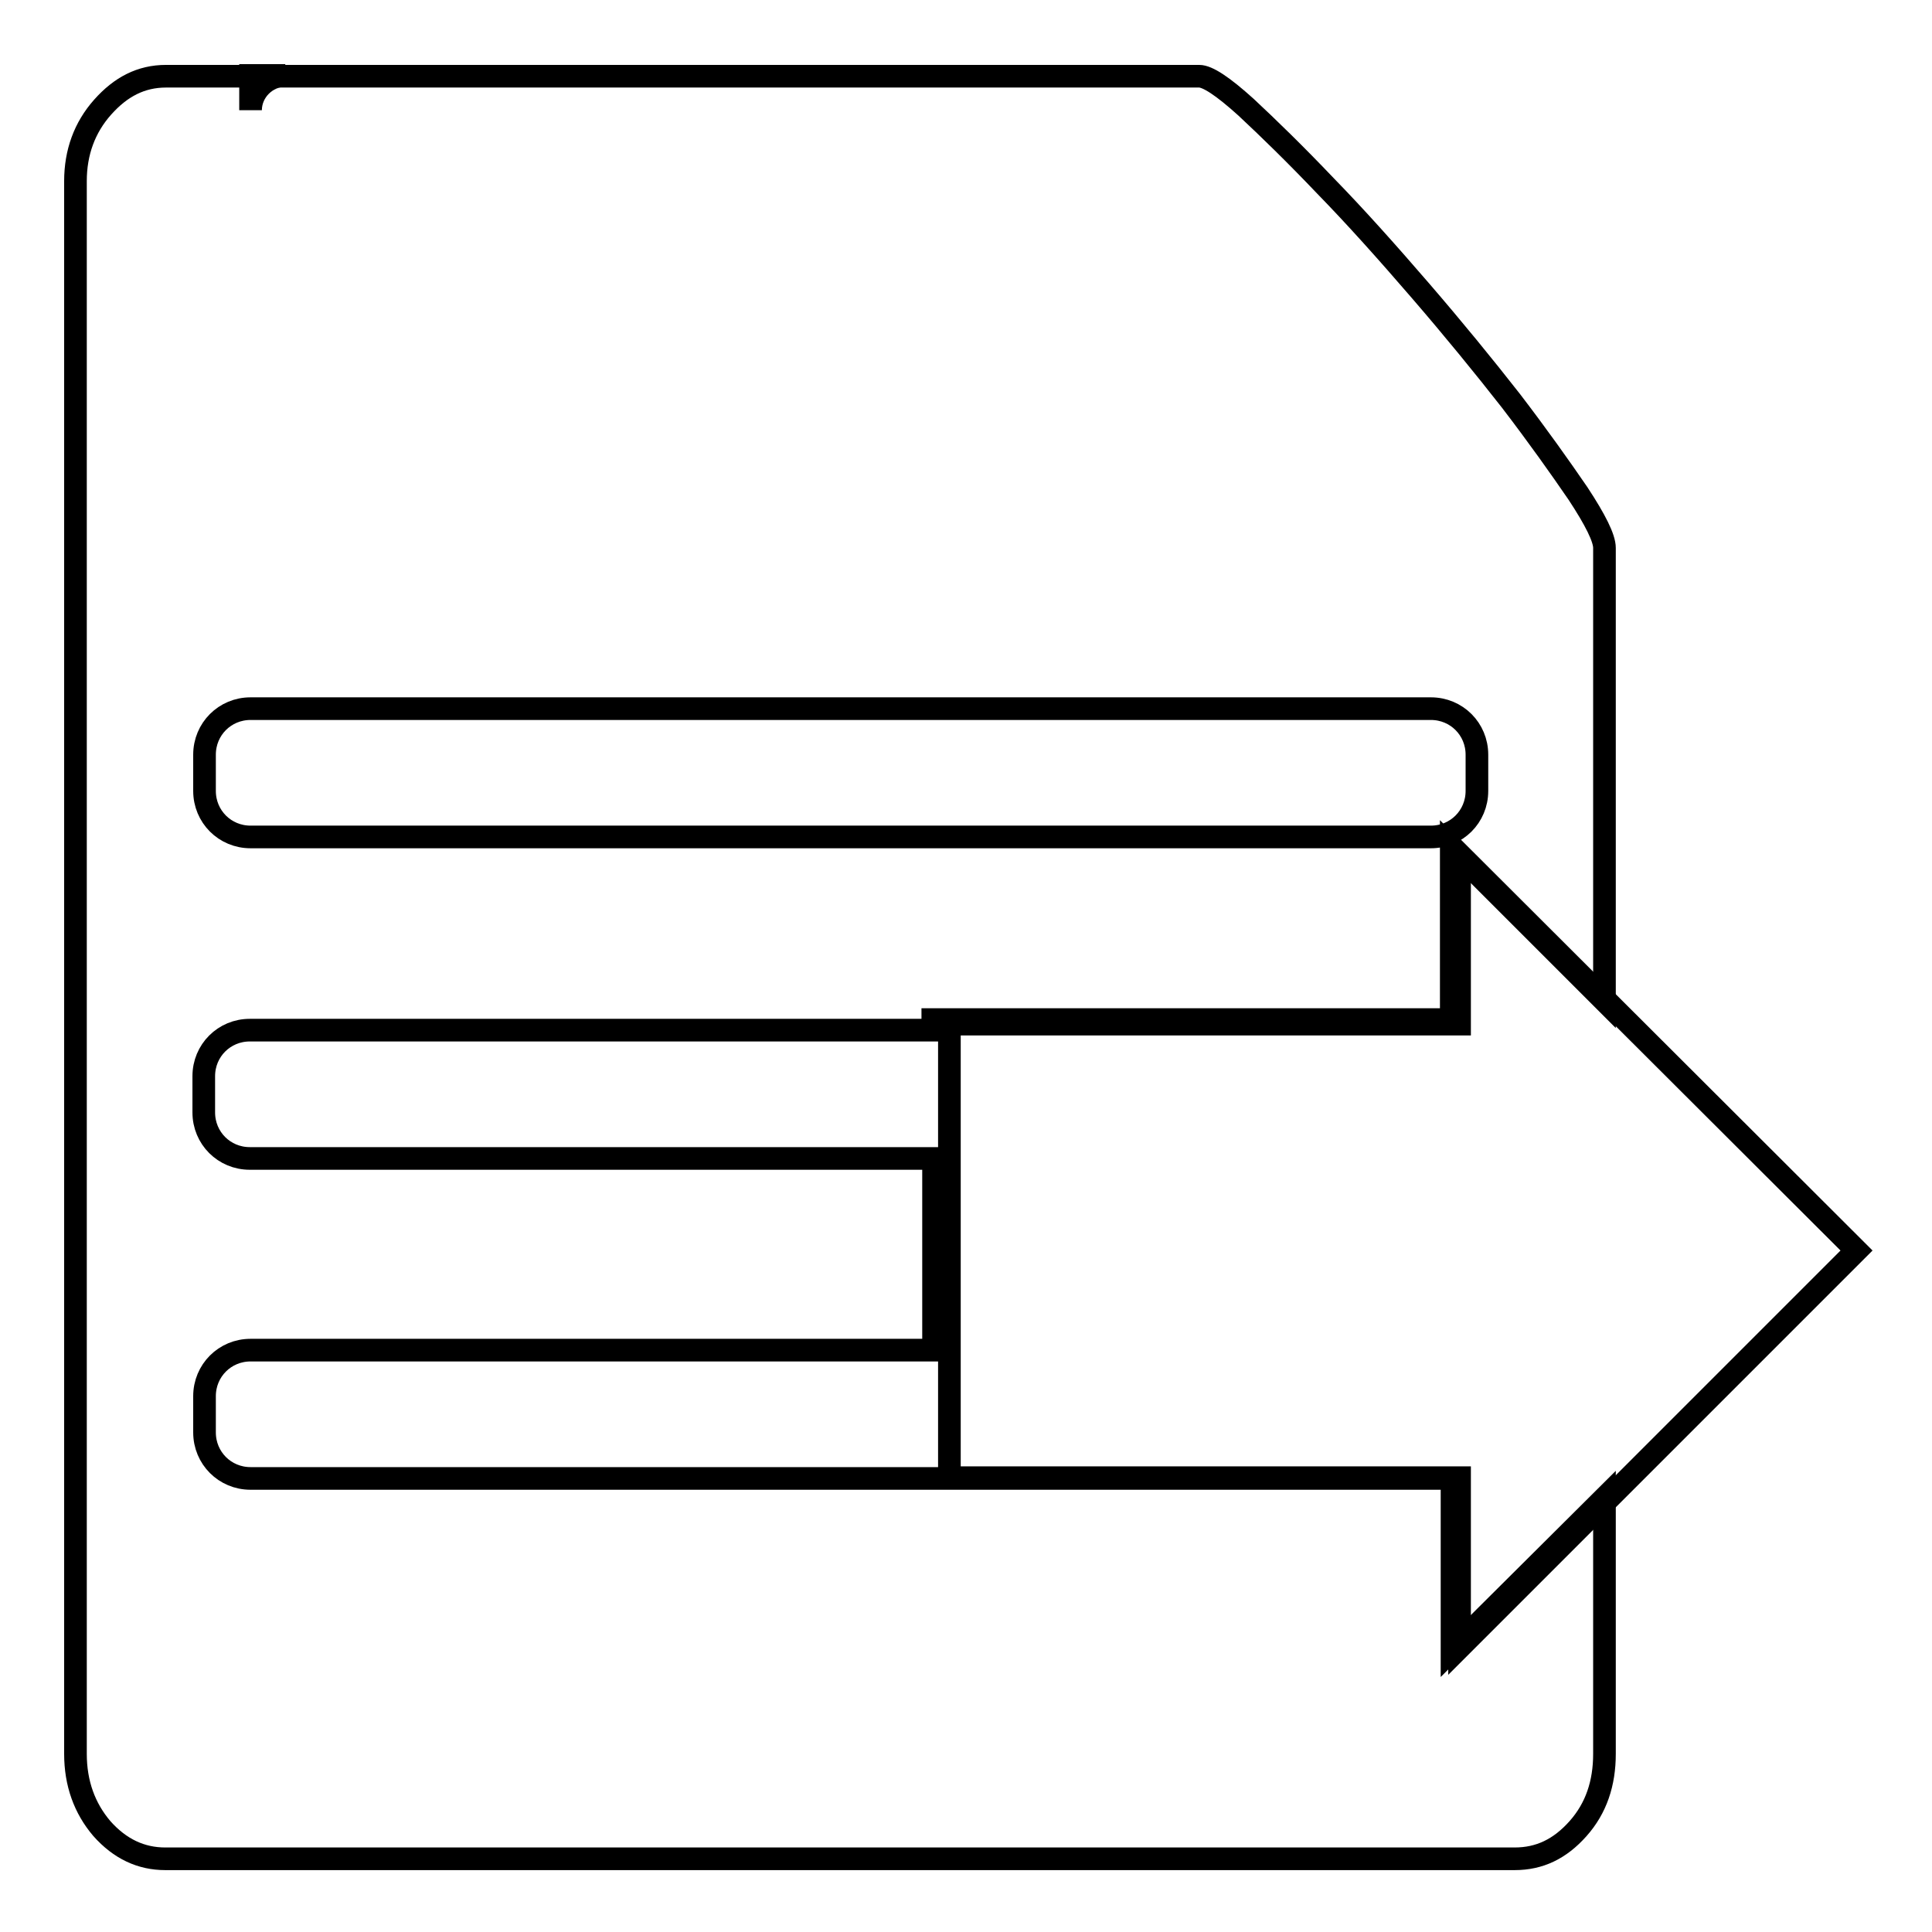 <?xml version="1.0" encoding="utf-8"?>
<!-- Svg Vector Icons : http://www.onlinewebfonts.com/icon -->
<!DOCTYPE svg PUBLIC "-//W3C//DTD SVG 1.1//EN" "http://www.w3.org/Graphics/SVG/1.1/DTD/svg11.dtd">
<svg version="1.1" xmlns="http://www.w3.org/2000/svg" xmlns:xlink="http://www.w3.org/1999/xlink" x="0px" y="0px" viewBox="0 0 256 256" enable-background="new 0 0 256 256" xml:space="preserve">
<g><g><path stroke-width="3" fill-opacity="0" stroke="#000000"  d="M37.8,10h-4.6v4.6C33.2,12.1,35.3,10,37.8,10z"/><path stroke-width="3" fill-opacity="0" stroke="#000000"  d="M192.4,218.6v-22.7h-2.7h-57.2h-8.8H33.2c-3.4,0-6.1-2.7-6.1-6.1V185c0-3.4,2.7-6.1,6.1-6.1h90.5v-25.4H33.1c-3.4,0-6.1-2.7-6.1-6.1v-4.8c0-3.4,2.7-6.1,6.1-6.1h90.5v-1.4h0.2v0h68.5v-22.8l20.3,20.3v-60c0-1.3-1.2-3.7-3.5-7.2c-2.4-3.5-5.3-7.6-8.9-12.3c-3.6-4.6-7.6-9.5-12-14.6c-4.4-5.1-8.6-9.8-12.6-13.9c-4-4.2-7.5-7.6-10.5-10.4c-3.1-2.8-5.1-4.1-6.2-4.1H22c-3.3,0-6,1.4-8.4,4.1c-2.4,2.7-3.6,6-3.6,9.8v208.4c0,3.9,1.2,7.2,3.5,9.9c2.4,2.7,5.2,4,8.4,4h178.8c3.3,0,6-1.3,8.4-4c2.4-2.7,3.5-6,3.5-9.9v-33.9L192.4,218.6z M27.1,100c0-3.4,2.7-6.1,6.1-6.1h156.4c3.4,0,6.1,2.7,6.1,6.1v4.8c0,3.4-2.7,6.1-6.1,6.1H33.2c-3.4,0-6.1-2.7-6.1-6.1L27.1,100L27.1,100z"/><path stroke-width="3" fill-opacity="0" stroke="#000000"  d="M246,165.7l-52.6,52.6v-22.5h-67.6v-60.1h67.6v-22.5L246,165.7L246,165.7z"/></g></g>
</svg>